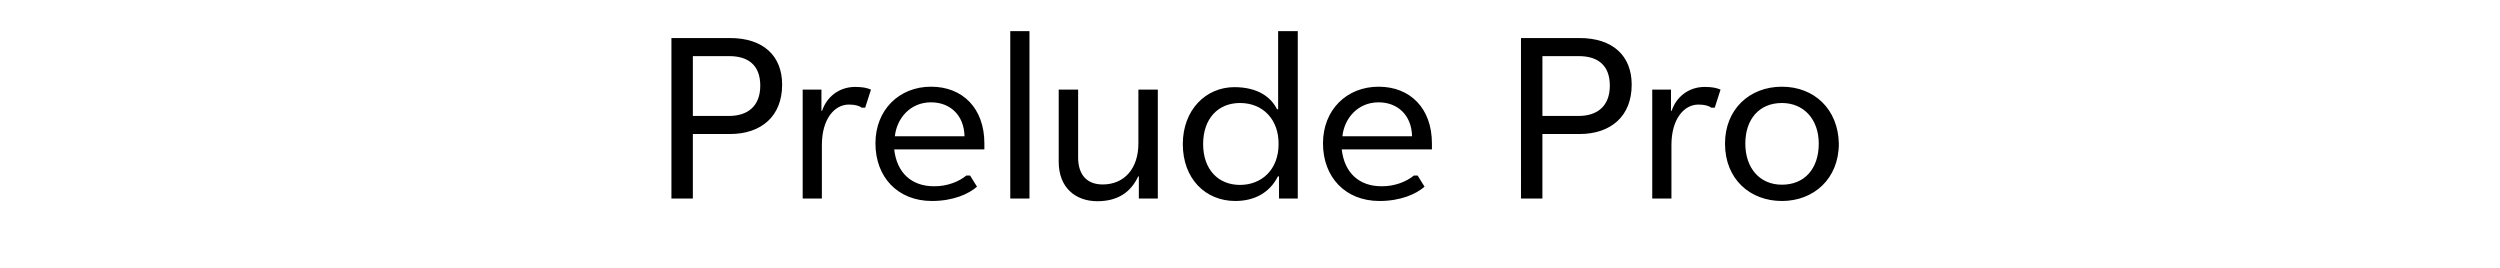 <svg xmlns="http://www.w3.org/2000/svg" viewBox="0 0 560 60"><path d="M150.4 44.47V8.52h13.1c7.5 0 11.7 4 11.7 10.45 0 7.05-4.65 11.05-11.7 11.05h-8.3v14.45h-4.8Zm4.8-31.9v13.4h8.1c4.2 0 7-2.2 7-6.8s-2.75-6.6-6.95-6.6h-8.15Zm28.95 12.25c1-3.05 3.75-5.35 7.4-5.35 1.6 0 2.65.2 3.55.6l-1.3 4.05h-.8c-.45-.4-1.45-.7-2.85-.7-3.25 0-6.05 3.25-6.05 9.05v12h-4.3v-24.4h4.2v4.75h.15Zm36.35 8.65h-20.2c.6 5.3 3.95 8.25 8.9 8.25 3 .05 5.7-1.1 7.25-2.4h.85l1.55 2.5c-1.9 1.65-5.35 3.2-10.1 3.2-7.65 0-12.65-5.35-12.65-12.9s5.35-12.7 12.45-12.7 11.95 4.85 11.95 12.7v1.35Zm-4.45-2.95c-.1-4.75-3.25-7.6-7.5-7.6-4.75 0-7.7 3.7-8.1 7.6h15.6Zm10.25 13.95V6.97h4.3v37.5h-4.3Zm28.65-4.95c-1.7 3.65-4.7 5.55-9.15 5.55-4.75 0-8.65-2.9-8.65-8.85V20.07h4.35v15.2c0 3.8 1.9 6.05 5.5 6.05 4.85 0 8-3.55 8-9.2V20.07h4.35v24.4h-4.25v-4.95h-.15Zm10-7.25c0-7.65 5.15-12.75 11.55-12.75 5.3 0 8.25 2.3 9.55 4.95h.25V6.97h4.4v37.5h-4.2v-4.95h-.25c-1.85 3.65-5.25 5.5-9.55 5.5-6.6 0-11.75-4.9-11.75-12.75Zm12.8-9.2c-4.9 0-8.25 3.5-8.25 9.2s3.4 9.15 8.25 9.15 8.65-3.4 8.65-9.15c.05-5.4-3.4-9.2-8.65-9.2Zm43 10.4h-20.2c.6 5.3 3.95 8.25 8.9 8.25 3 .05 5.7-1.1 7.25-2.4h.85l1.55 2.5c-1.9 1.65-5.35 3.2-10.1 3.2-7.65 0-12.65-5.35-12.65-12.9s5.35-12.7 12.45-12.7 11.95 4.85 11.95 12.7v1.35Zm-4.45-2.95c-.1-4.75-3.25-7.6-7.5-7.6-4.75 0-7.7 3.7-8.1 7.6h15.6Zm24.4 13.95V8.52h13.1c7.5 0 11.7 4 11.7 10.45 0 7.05-4.65 11.05-11.7 11.05h-8.3v14.45h-4.8Zm4.8-31.9v13.4h8.1c4.2 0 7-2.2 7-6.8s-2.75-6.6-6.95-6.6h-8.15Zm28.95 12.25c1-3.05 3.75-5.35 7.4-5.35 1.6 0 2.65.2 3.55.6l-1.3 4.05h-.8c-.45-.4-1.45-.7-2.85-.7-3.25 0-6.05 3.25-6.05 9.05v12h-4.3v-24.4h4.2v4.75h.15Zm11.95 7.35c0-7.7 5.5-12.75 12.75-12.75s12.6 5.05 12.75 12.75c0 7.9-5.65 12.85-12.75 12.85s-12.75-4.85-12.75-12.85Zm21 0c0-5.5-3.4-9.1-8.25-9.1-5.1 0-8.2 3.65-8.2 9.1s3.2 9.2 8.2 9.2 8.25-3.5 8.25-9.2Z"/></svg>